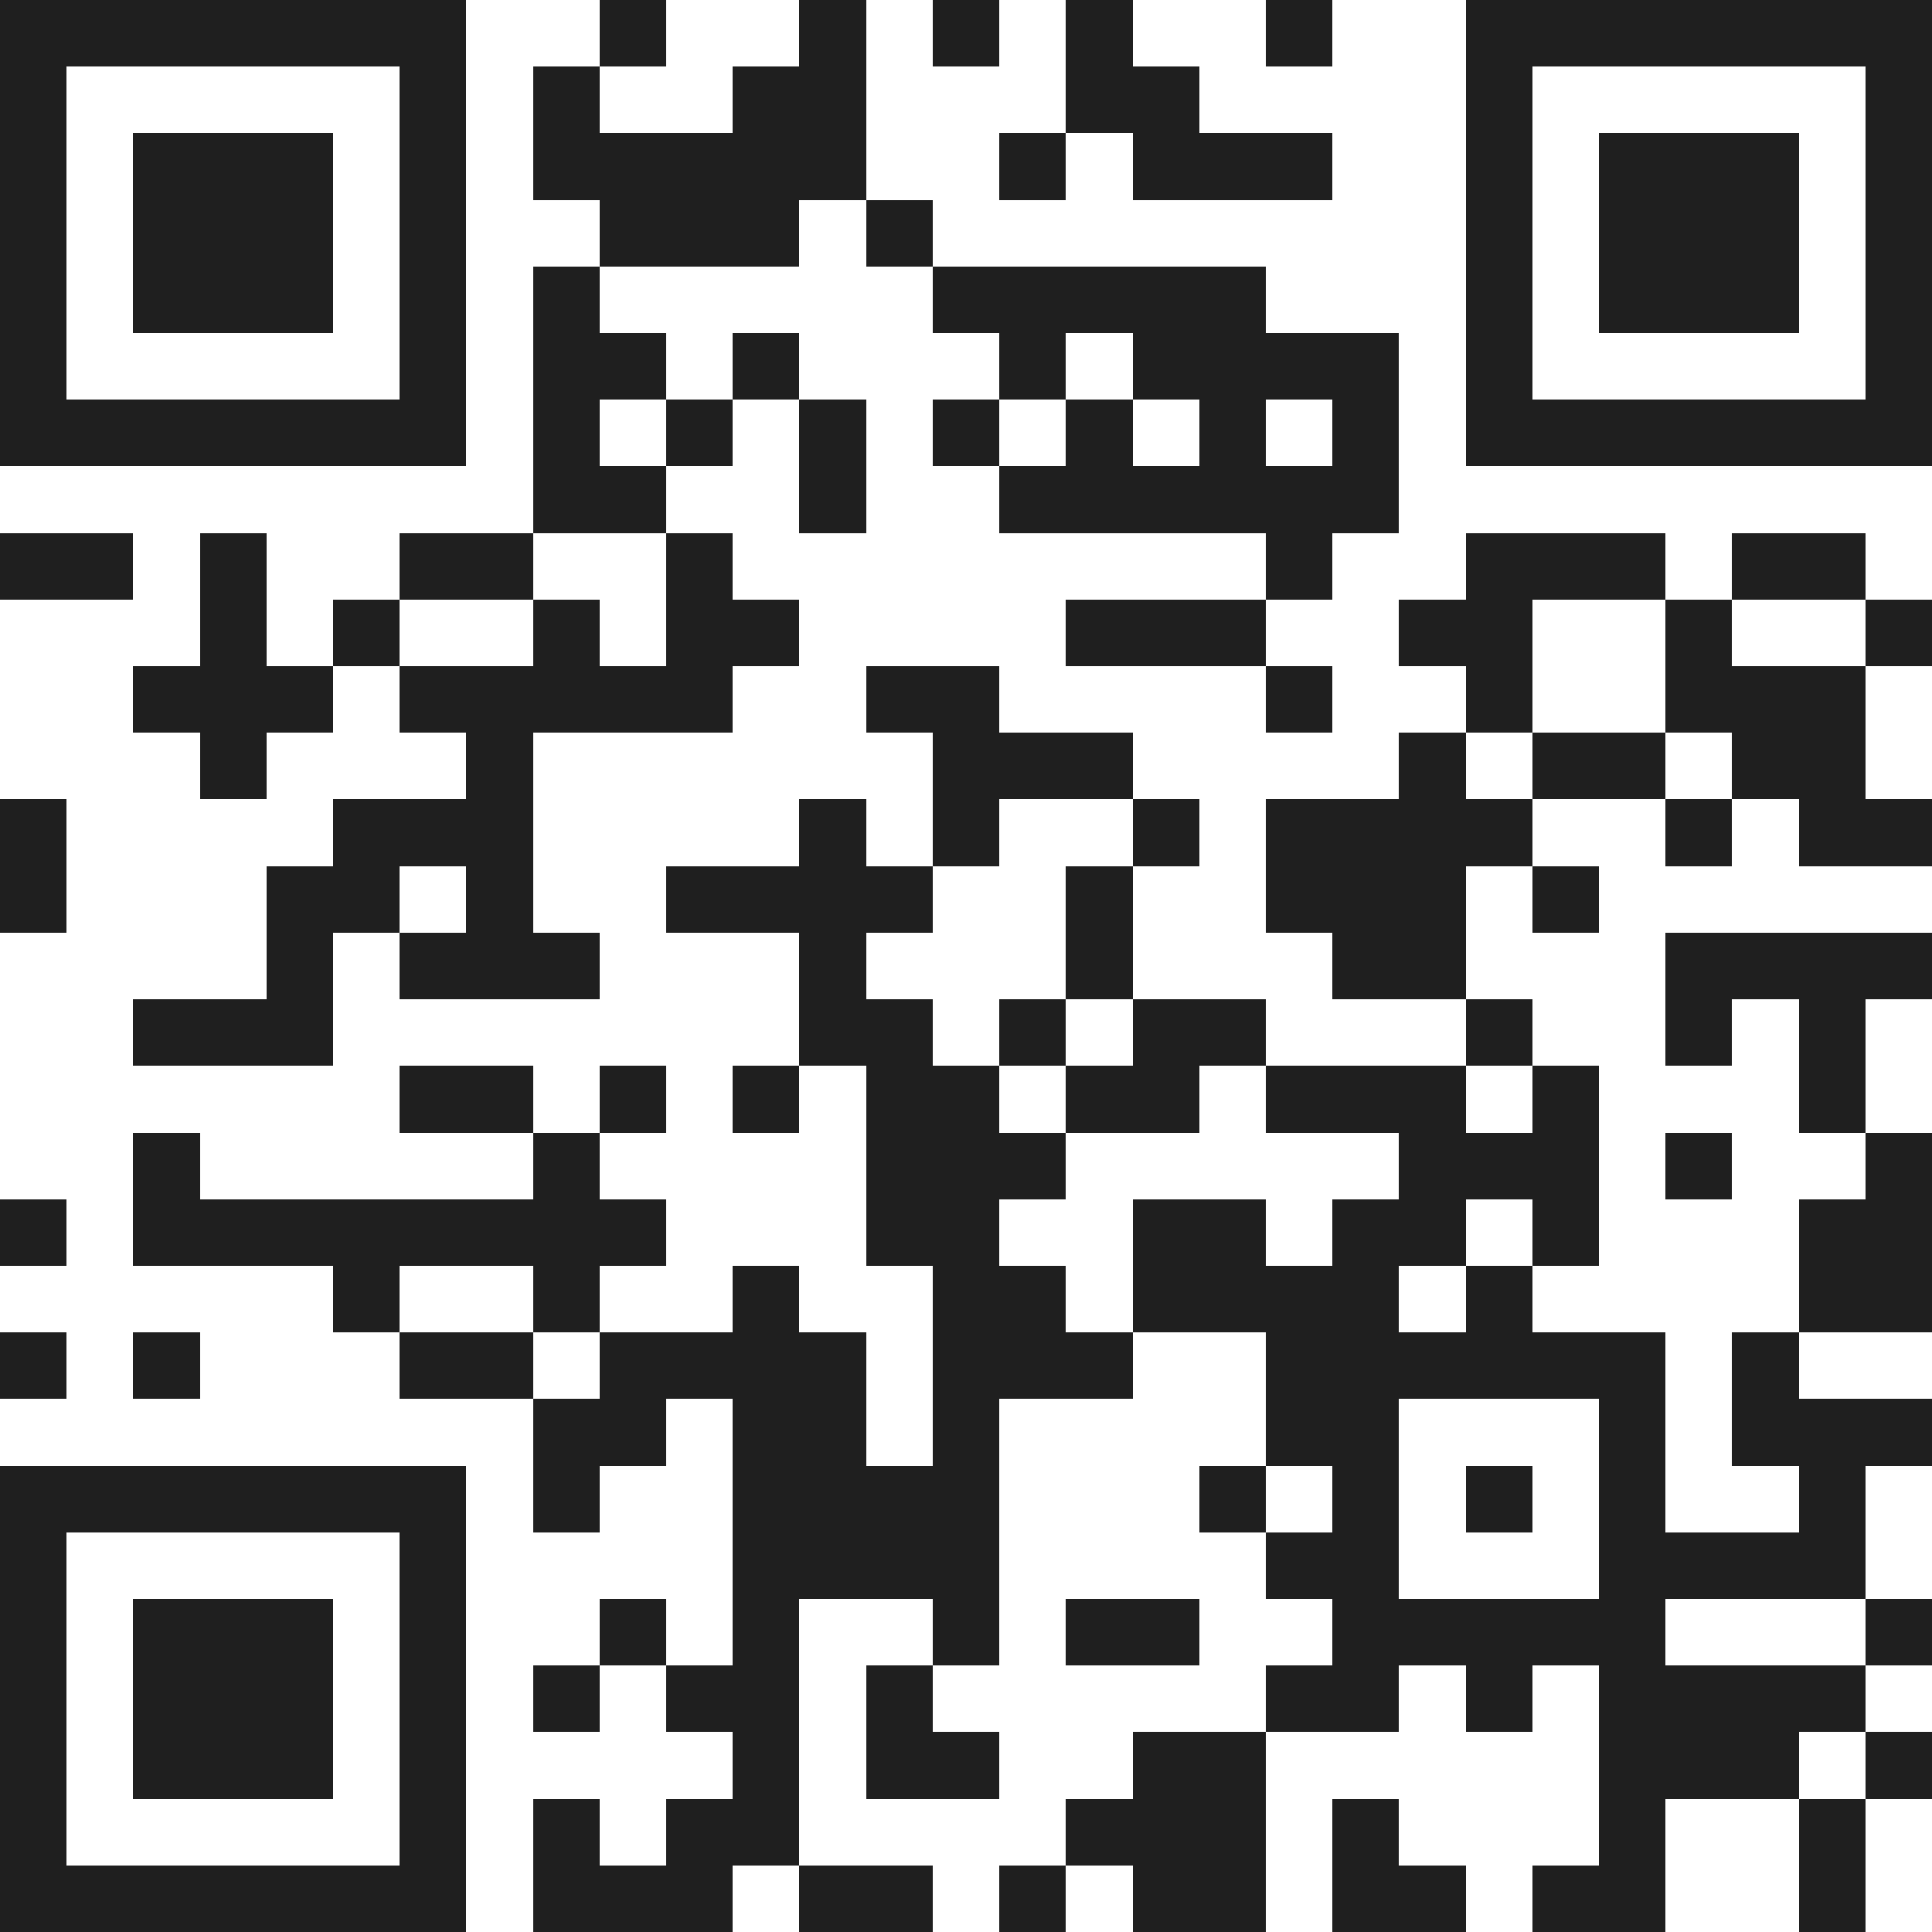 <svg xmlns="http://www.w3.org/2000/svg" viewBox="0 0 29 29" shape-rendering="crispEdges"><path fill="#ffffff" d="M0 0h29v29H0z"/><path stroke="#1f1f1f" d="M0 0.5h7m2 0h1m2 0h1m1 0h1m1 0h1m2 0h1m2 0h7M0 1.5h1m5 0h1m1 0h1m2 0h2m3 0h2m4 0h1m5 0h1M0 2.5h1m1 0h3m1 0h1m1 0h5m2 0h1m1 0h3m2 0h1m1 0h3m1 0h1M0 3.5h1m1 0h3m1 0h1m2 0h3m1 0h1m8 0h1m1 0h3m1 0h1M0 4.5h1m1 0h3m1 0h1m1 0h1m5 0h5m3 0h1m1 0h3m1 0h1M0 5.5h1m5 0h1m1 0h2m1 0h1m3 0h1m1 0h4m1 0h1m5 0h1M0 6.5h7m1 0h1m1 0h1m1 0h1m1 0h1m1 0h1m1 0h1m1 0h1m1 0h7M8 7.5h2m2 0h1m2 0h6M0 8.5h2m1 0h1m2 0h2m2 0h1m8 0h1m2 0h3m1 0h2M3 9.5h1m1 0h1m2 0h1m1 0h2m4 0h3m2 0h2m2 0h1m2 0h1M2 10.5h3m1 0h5m2 0h2m4 0h1m2 0h1m2 0h3M3 11.5h1m3 0h1m6 0h3m4 0h1m1 0h2m1 0h2M0 12.5h1m4 0h3m4 0h1m1 0h1m2 0h1m1 0h4m2 0h1m1 0h2M0 13.5h1m3 0h2m1 0h1m2 0h4m2 0h1m2 0h3m1 0h1M4 14.5h1m1 0h3m3 0h1m3 0h1m3 0h2m3 0h4M2 15.5h3m7 0h2m1 0h1m1 0h2m3 0h1m2 0h1m1 0h1M6 16.5h2m1 0h1m1 0h1m1 0h2m1 0h2m1 0h3m1 0h1m3 0h1M2 17.5h1m5 0h1m4 0h3m5 0h3m1 0h1m2 0h1M0 18.5h1m1 0h8m3 0h2m2 0h2m1 0h2m1 0h1m3 0h2M5 19.5h1m2 0h1m2 0h1m2 0h2m1 0h4m1 0h1m4 0h2M0 20.5h1m1 0h1m3 0h2m1 0h4m1 0h3m2 0h6m1 0h1M8 21.5h2m1 0h2m1 0h1m4 0h2m3 0h1m1 0h3M0 22.5h7m1 0h1m2 0h4m3 0h1m1 0h1m1 0h1m1 0h1m2 0h1M0 23.5h1m5 0h1m4 0h4m4 0h2m3 0h4M0 24.5h1m1 0h3m1 0h1m2 0h1m1 0h1m2 0h1m1 0h2m2 0h5m3 0h1M0 25.5h1m1 0h3m1 0h1m1 0h1m1 0h2m1 0h1m5 0h2m1 0h1m1 0h4M0 26.5h1m1 0h3m1 0h1m4 0h1m1 0h2m2 0h2m5 0h3m1 0h1M0 27.5h1m5 0h1m1 0h1m1 0h2m4 0h3m1 0h1m3 0h1m2 0h1M0 28.5h7m1 0h3m1 0h2m1 0h1m1 0h2m1 0h2m1 0h2m2 0h1"/></svg>
